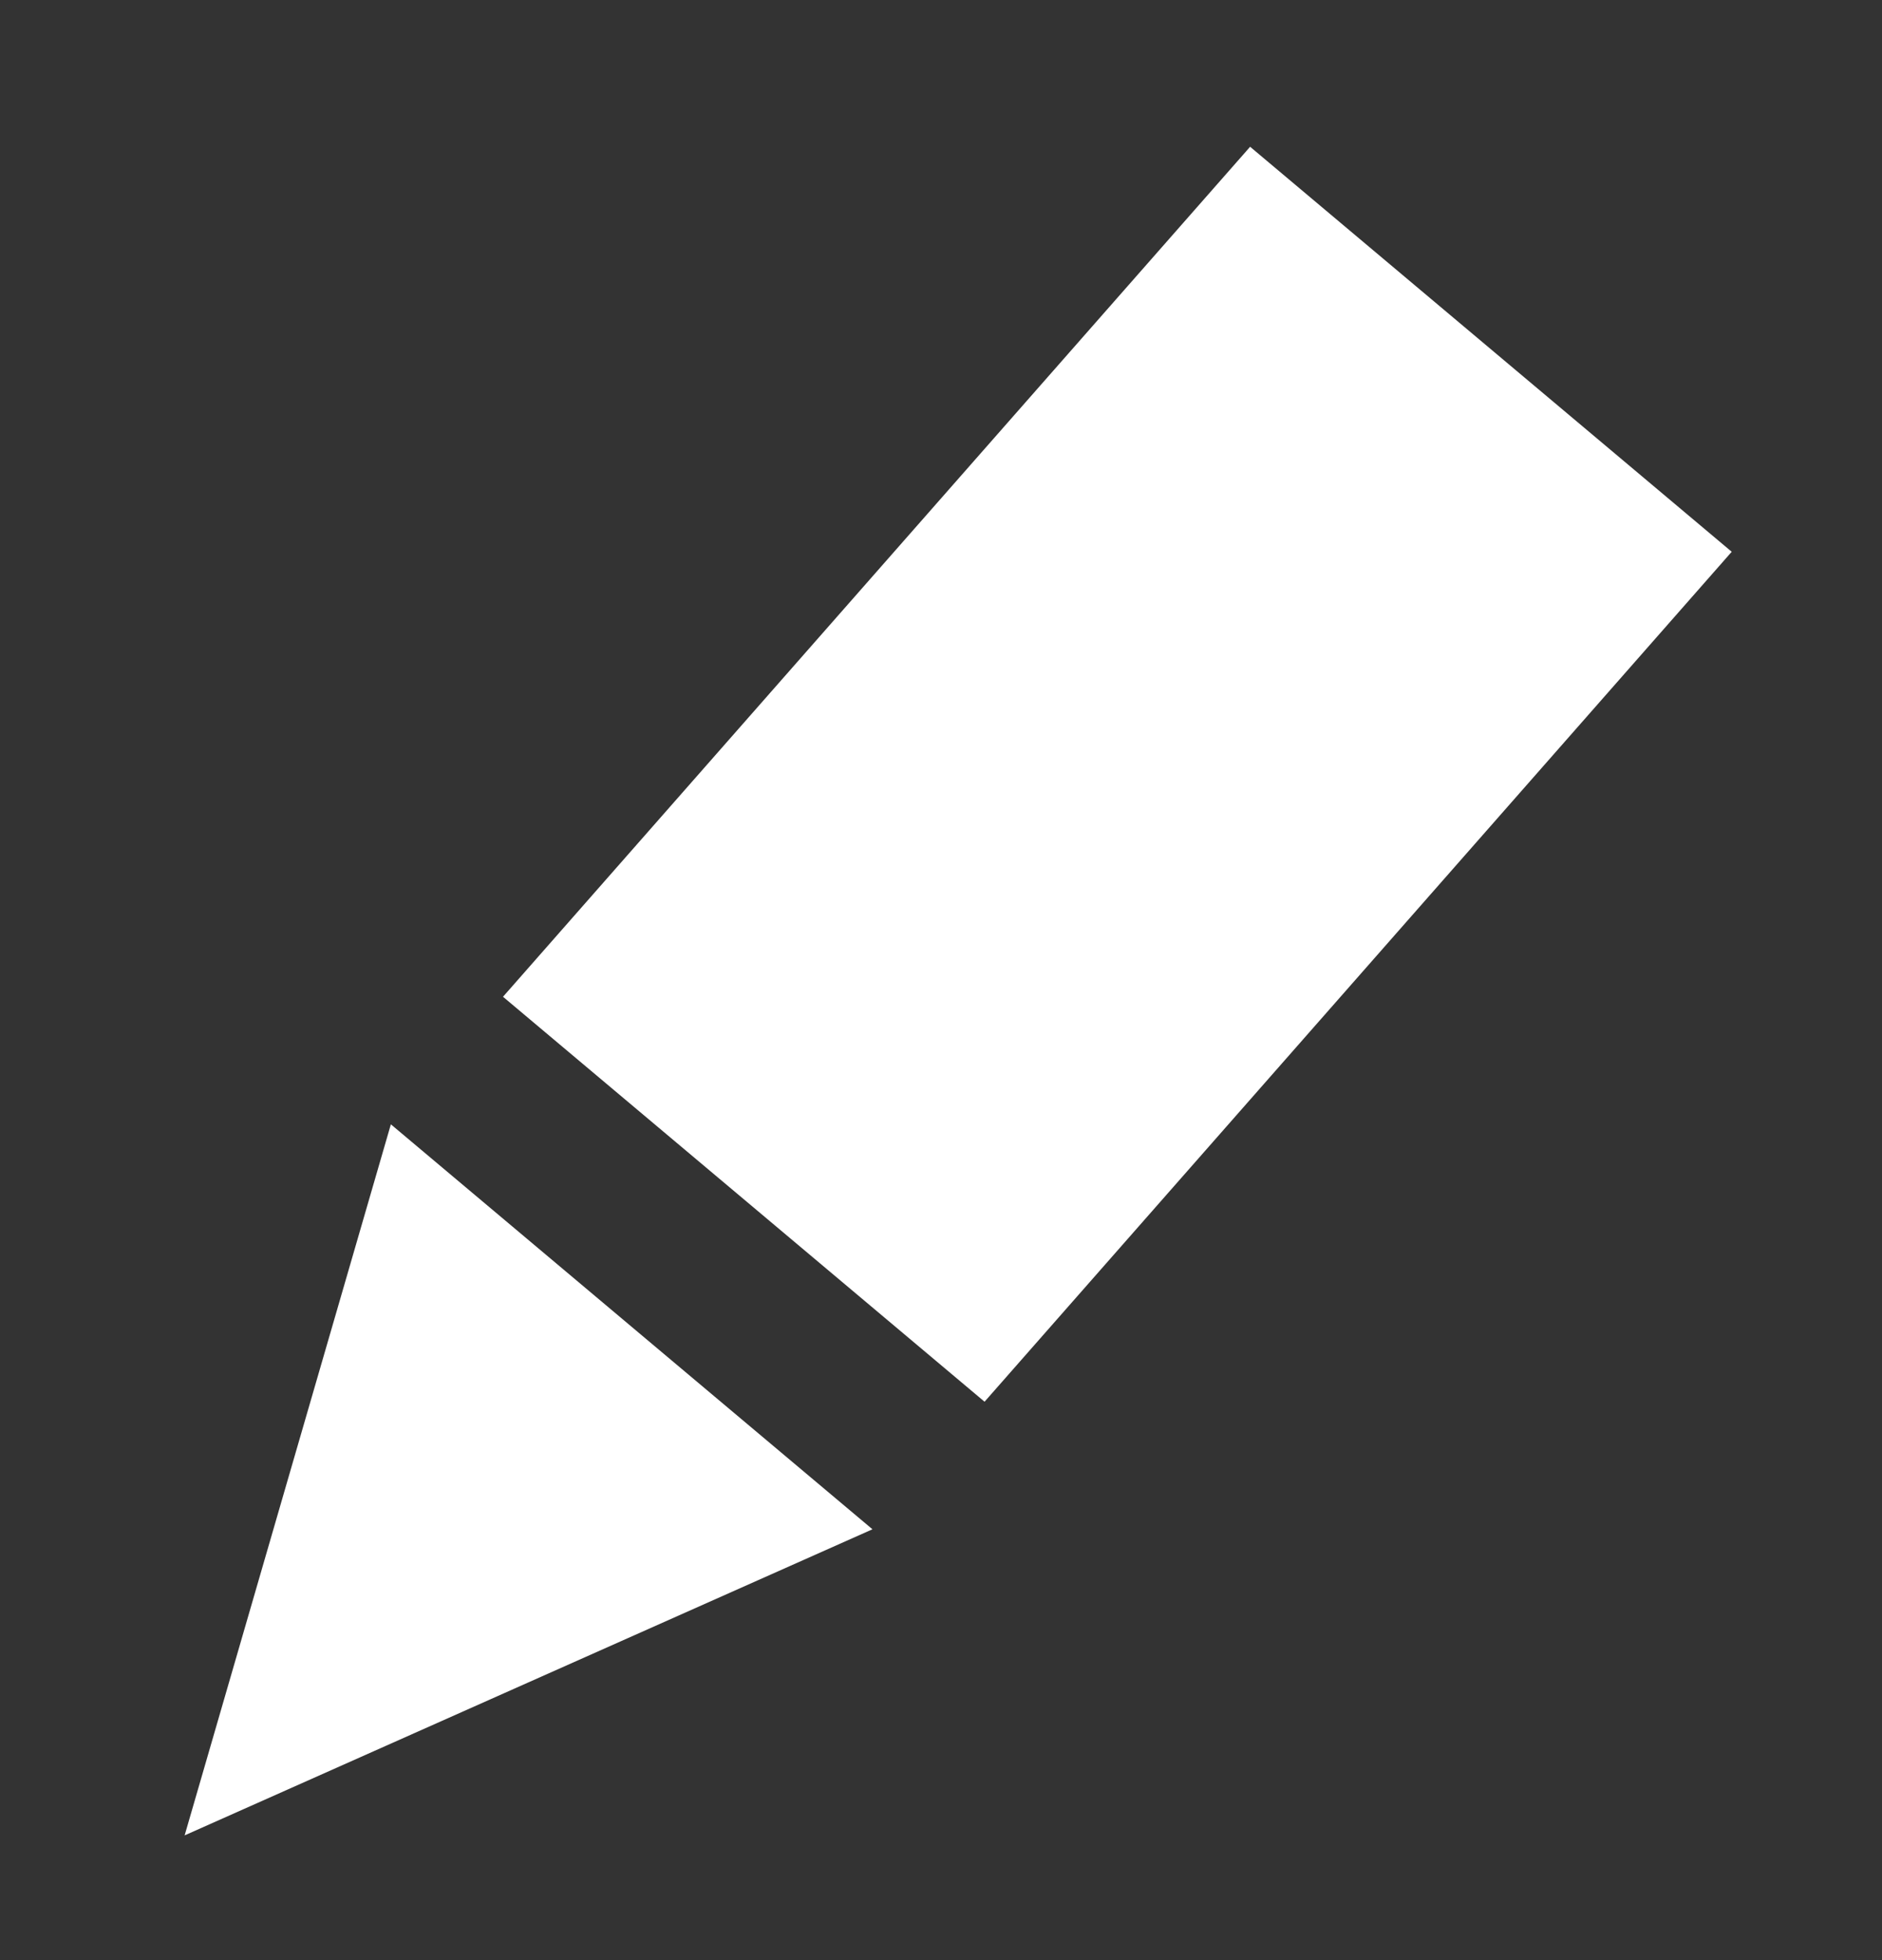 <?xml version="1.0" encoding="iso-8859-1"?>
<!-- Generator: Adobe Illustrator 16.0.0, SVG Export Plug-In . SVG Version: 6.00 Build 0)  -->
<!DOCTYPE svg PUBLIC "-//W3C//DTD SVG 1.1//EN" "http://www.w3.org/Graphics/SVG/1.1/DTD/svg11.dtd">
<svg version="1.1" id="&#x56FE;&#x5C42;_1" xmlns="http://www.w3.org/2000/svg" xmlns:xlink="http://www.w3.org/1999/xlink" x="0px"
	 y="0px" width="48px" height="50px" viewBox="0 0 48 50" style="enable-background:new 0 0 48 50;" xml:space="preserve">
<rect x="0" y="0" width="48" height="50" fill="#333333" stroke="none"/>
<g style="display:none;">
	<rect x="8" y="3.75" style="display:inline;fill:#FFFFFF;" width="34" height="42.5"/>
	<g style="display:inline;">
		<rect x="21.218" y="14.25" style="fill:#1988C3;" width="15.5" height="4"/>
		<rect x="21.218" y="23" style="fill:#1988C3;" width="15.5" height="4"/>
		<rect x="21.218" y="31.75" style="fill:#1988C3;" width="15.5" height="4"/>
	</g>
</g>
<path style="display:none;fill:#FFFFFF;" d="M42.271,27.634c0.123-0.862,0.209-1.737,0.209-2.634c0-0.952-0.094-1.879-0.232-2.793
	c2.445-0.953,4.181-3.325,4.181-6.107c0-3.622-2.937-6.558-6.558-6.558c-1.477,0-2.834,0.493-3.93,1.316
	c-1.631-1.395-3.506-2.503-5.549-3.272c0.013-0.167,0.025-0.333,0.025-0.503c0-3.622-2.936-6.558-6.558-6.558
	s-6.558,2.936-6.558,6.558c0,0.17,0.013,0.336,0.025,0.503c-1.974,0.743-3.796,1.797-5.388,3.126c-1.06-0.736-2.346-1.17-3.734-1.17
	c-3.622,0-6.558,2.936-6.558,6.558c0,2.654,1.58,4.935,3.847,5.967C5.341,23.024,5.24,24,5.24,25c0,0.946,0.094,1.869,0.231,2.777
	c-2.254,1.037-3.823,3.311-3.823,5.955c0,3.621,2.936,6.558,6.558,6.558c1.343,0,2.59-0.405,3.629-1.098
	c1.617,1.372,3.473,2.462,5.493,3.222c-0.013,0.167-0.025,0.334-0.025,0.504c0,3.621,2.936,6.558,6.558,6.558
	s6.558-2.937,6.558-6.558c0-0.17-0.013-0.337-0.025-0.504c2.087-0.785,3.996-1.928,5.65-3.365c1.077,0.777,2.396,1.241,3.828,1.241
	c3.621,0,6.558-2.937,6.558-6.558C46.429,30.959,44.705,28.593,42.271,27.634z M23.86,36.359c-2.96,0-5.459,1.961-6.275,4.654
	c-1.7-0.669-3.276-1.586-4.664-2.73c1.139-1.18,1.842-2.782,1.842-4.551c0-3.623-2.936-6.559-6.558-6.559
	c-0.475,0-0.938,0.053-1.385,0.149C6.718,26.562,6.646,25.79,6.646,25c0-0.846,0.082-1.671,0.2-2.485
	c0.439,0.093,0.894,0.143,1.36,0.143c3.622,0,6.558-2.936,6.558-6.558c0-1.72-0.667-3.281-1.751-4.451
	c1.365-1.112,2.908-2.008,4.572-2.663c0.816,2.693,3.315,4.654,6.275,4.654s5.459-1.961,6.275-4.654
	c1.747,0.688,3.359,1.643,4.774,2.831c-0.992,1.15-1.598,2.644-1.598,4.282c0,3.622,2.936,6.558,6.559,6.558
	c0.345,0,0.682-0.035,1.012-0.086c0.113,0.795,0.192,1.602,0.192,2.428c0,0.77-0.068,1.521-0.167,2.264
	c-0.339-0.055-0.684-0.09-1.037-0.09c-3.623,0-6.559,2.936-6.559,6.559c0,1.683,0.64,3.213,1.682,4.373
	c-1.437,1.223-3.076,2.207-4.858,2.908C29.319,38.32,26.82,36.359,23.86,36.359z"/>
<path style="display:none;fill:#FFFFFF;" d="M35.895,6.55c-10.434,0-11.673,8.026-11.673,8.026S22.982,6.55,12.549,6.55
	S-2.665,22.2,8.17,30.627c10.835,8.428,16.052,13.645,16.052,13.645s5.217-5.217,16.052-13.645C51.108,22.2,46.328,6.55,35.895,6.55
	z"/>
<g>
	<polygon style="fill:#FFFFFF;" points="25.111,35.756 12.829,25.426 31.884,3.744 44.167,14.075 	"/>
	<polygon style="fill:#FFFFFF;" points="4.709,46.818 7.339,37.748 9.969,28.68 16.11,33.845 22.252,39.01 13.48,42.914 	"/>
</g>
</svg>

